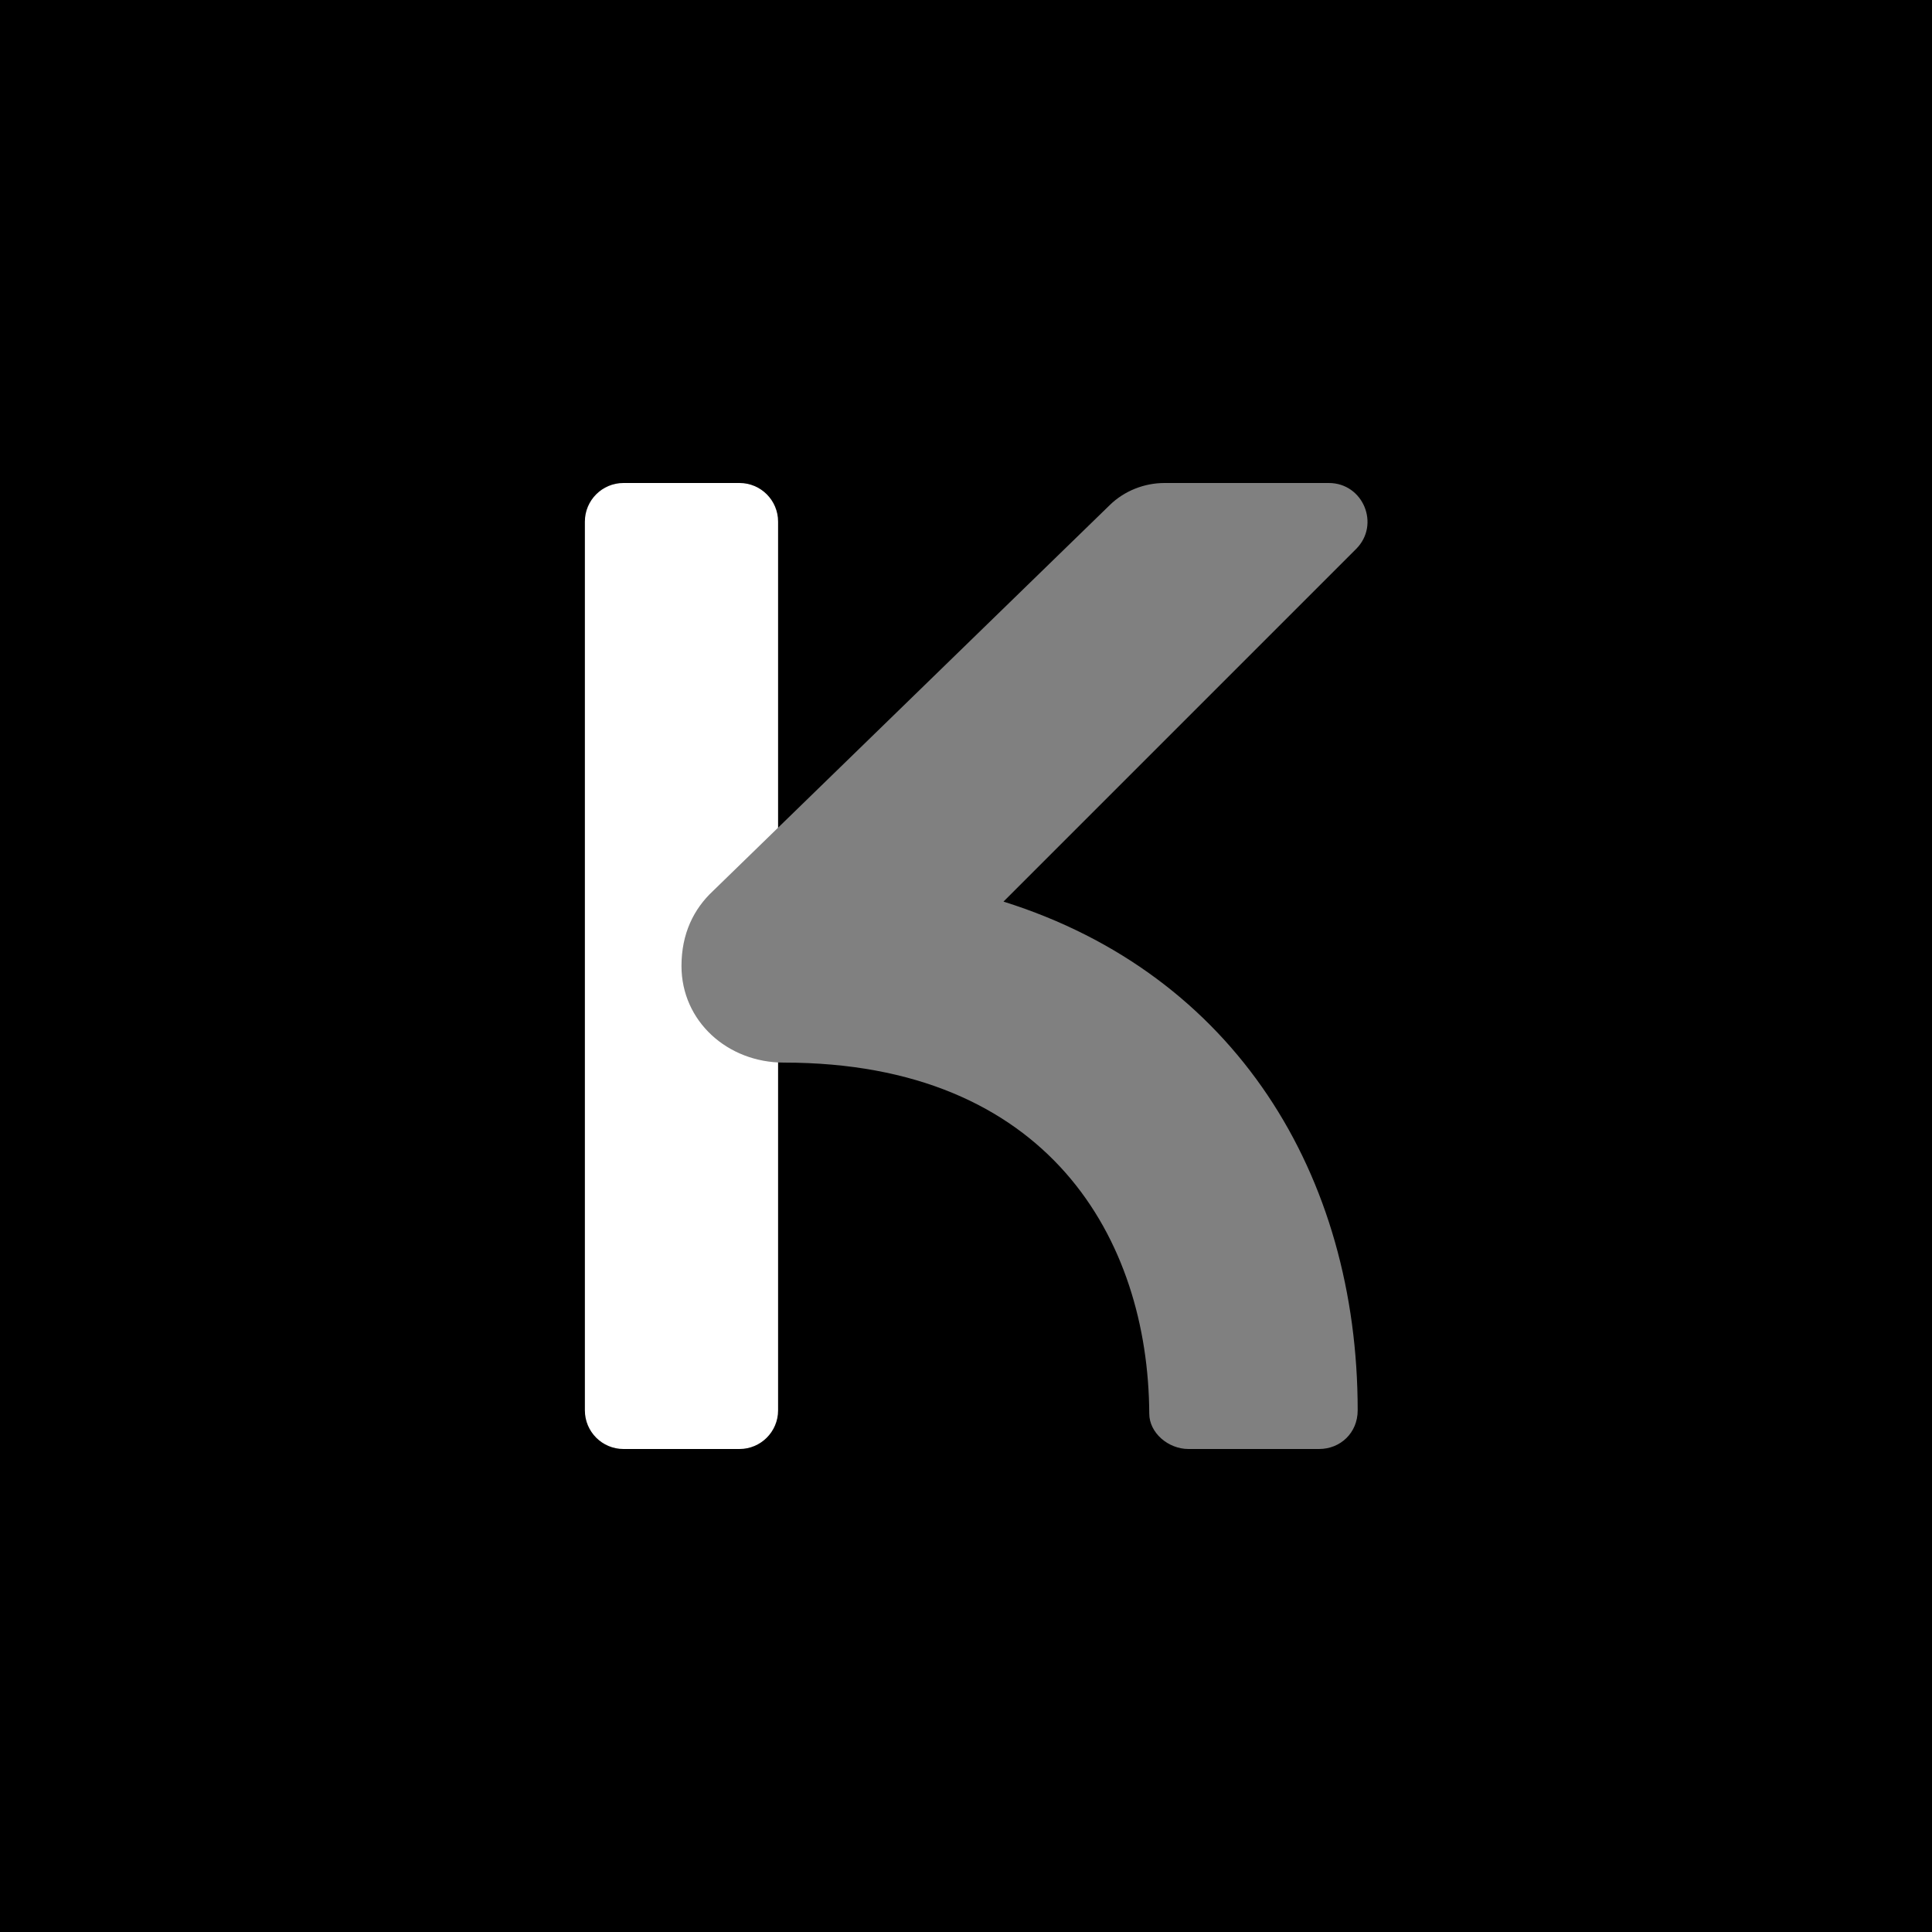 <svg width="1024" height="1024" viewBox="0 0 1024 1024" fill="none" xmlns="http://www.w3.org/2000/svg">
<rect width="1024" height="1024" fill="#000000"/>
<path d="M330.48 256H391.92C403.231 256 412.4 265.169 412.4 276.48V747.52C412.4 758.831 403.231 768 391.92 768H330.48C319.169 768 310 758.83 310 747.52V276.48C310 265.169 319.169 256 330.48 256Z" fill="white"/>
<path d="M361.2 512C361.2 541.175 385.505 563.2 415.486 563.2C555.936 563.2 608.666 657.067 609.13 749.231C609.13 759.466 619.232 768 629.892 768H699.12C710.43 768 719.6 759.466 719.6 747.51C719.6 622.933 654.784 516.45 531.866 477.867L718.771 290.962C731.673 278.06 722.536 256 704.29 256L617.2 256C606.477 256 595.844 260.205 588.187 267.712L377.903 472.235C367.608 481.848 361.2 494.933 361.2 512Z" fill="grey"/>
</svg>
